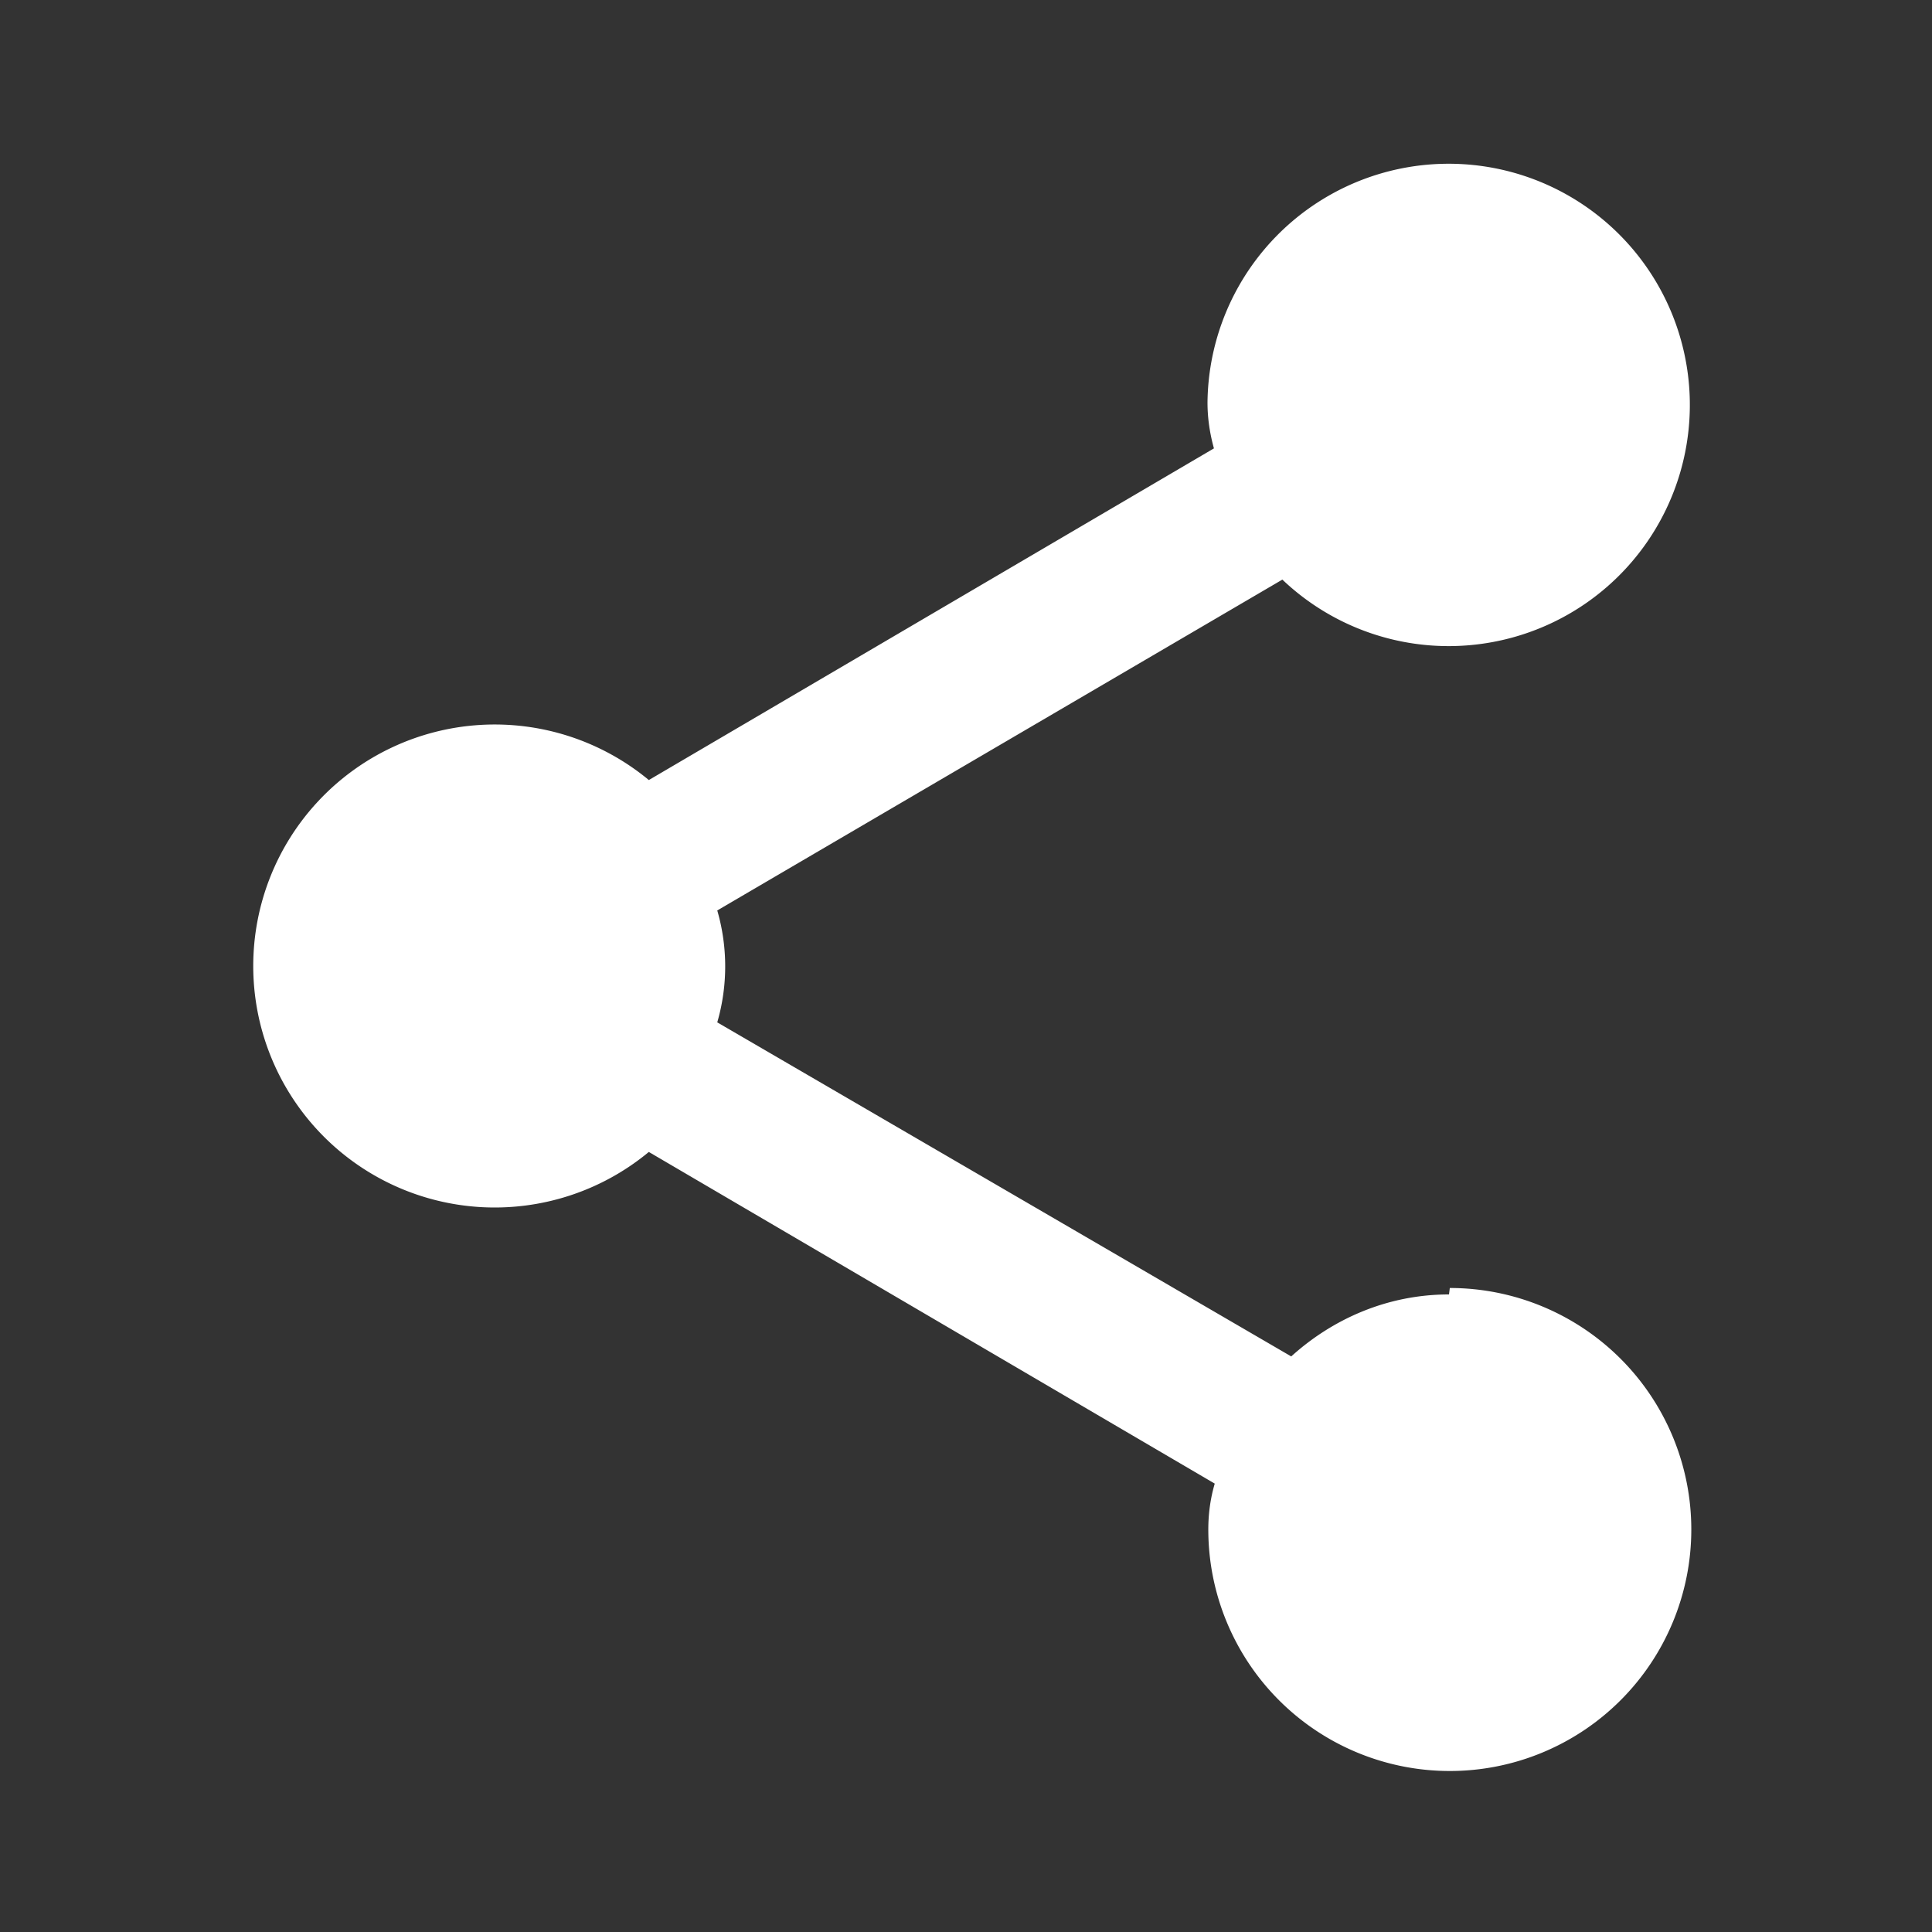 <svg xmlns="http://www.w3.org/2000/svg" width="24" height="24" fill="#fff"><rect width="100%" height="100%" fill="#333333" stroke="none"/><path d="M18 16.08c-.76 0-1.44.3-1.96.77L8.91 12.7a2.5 2.5 0 0 0 0-1.39l7.02-4.11A2.996 2.996 0 1 0 15 5c0 .2.03.39.08.57L8.06 9.69a3 3 0 1 0 0 4.62l7.03 4.12c-.05.17-.08.36-.08.57a3 3 0 1 0 3-3z"/></svg>